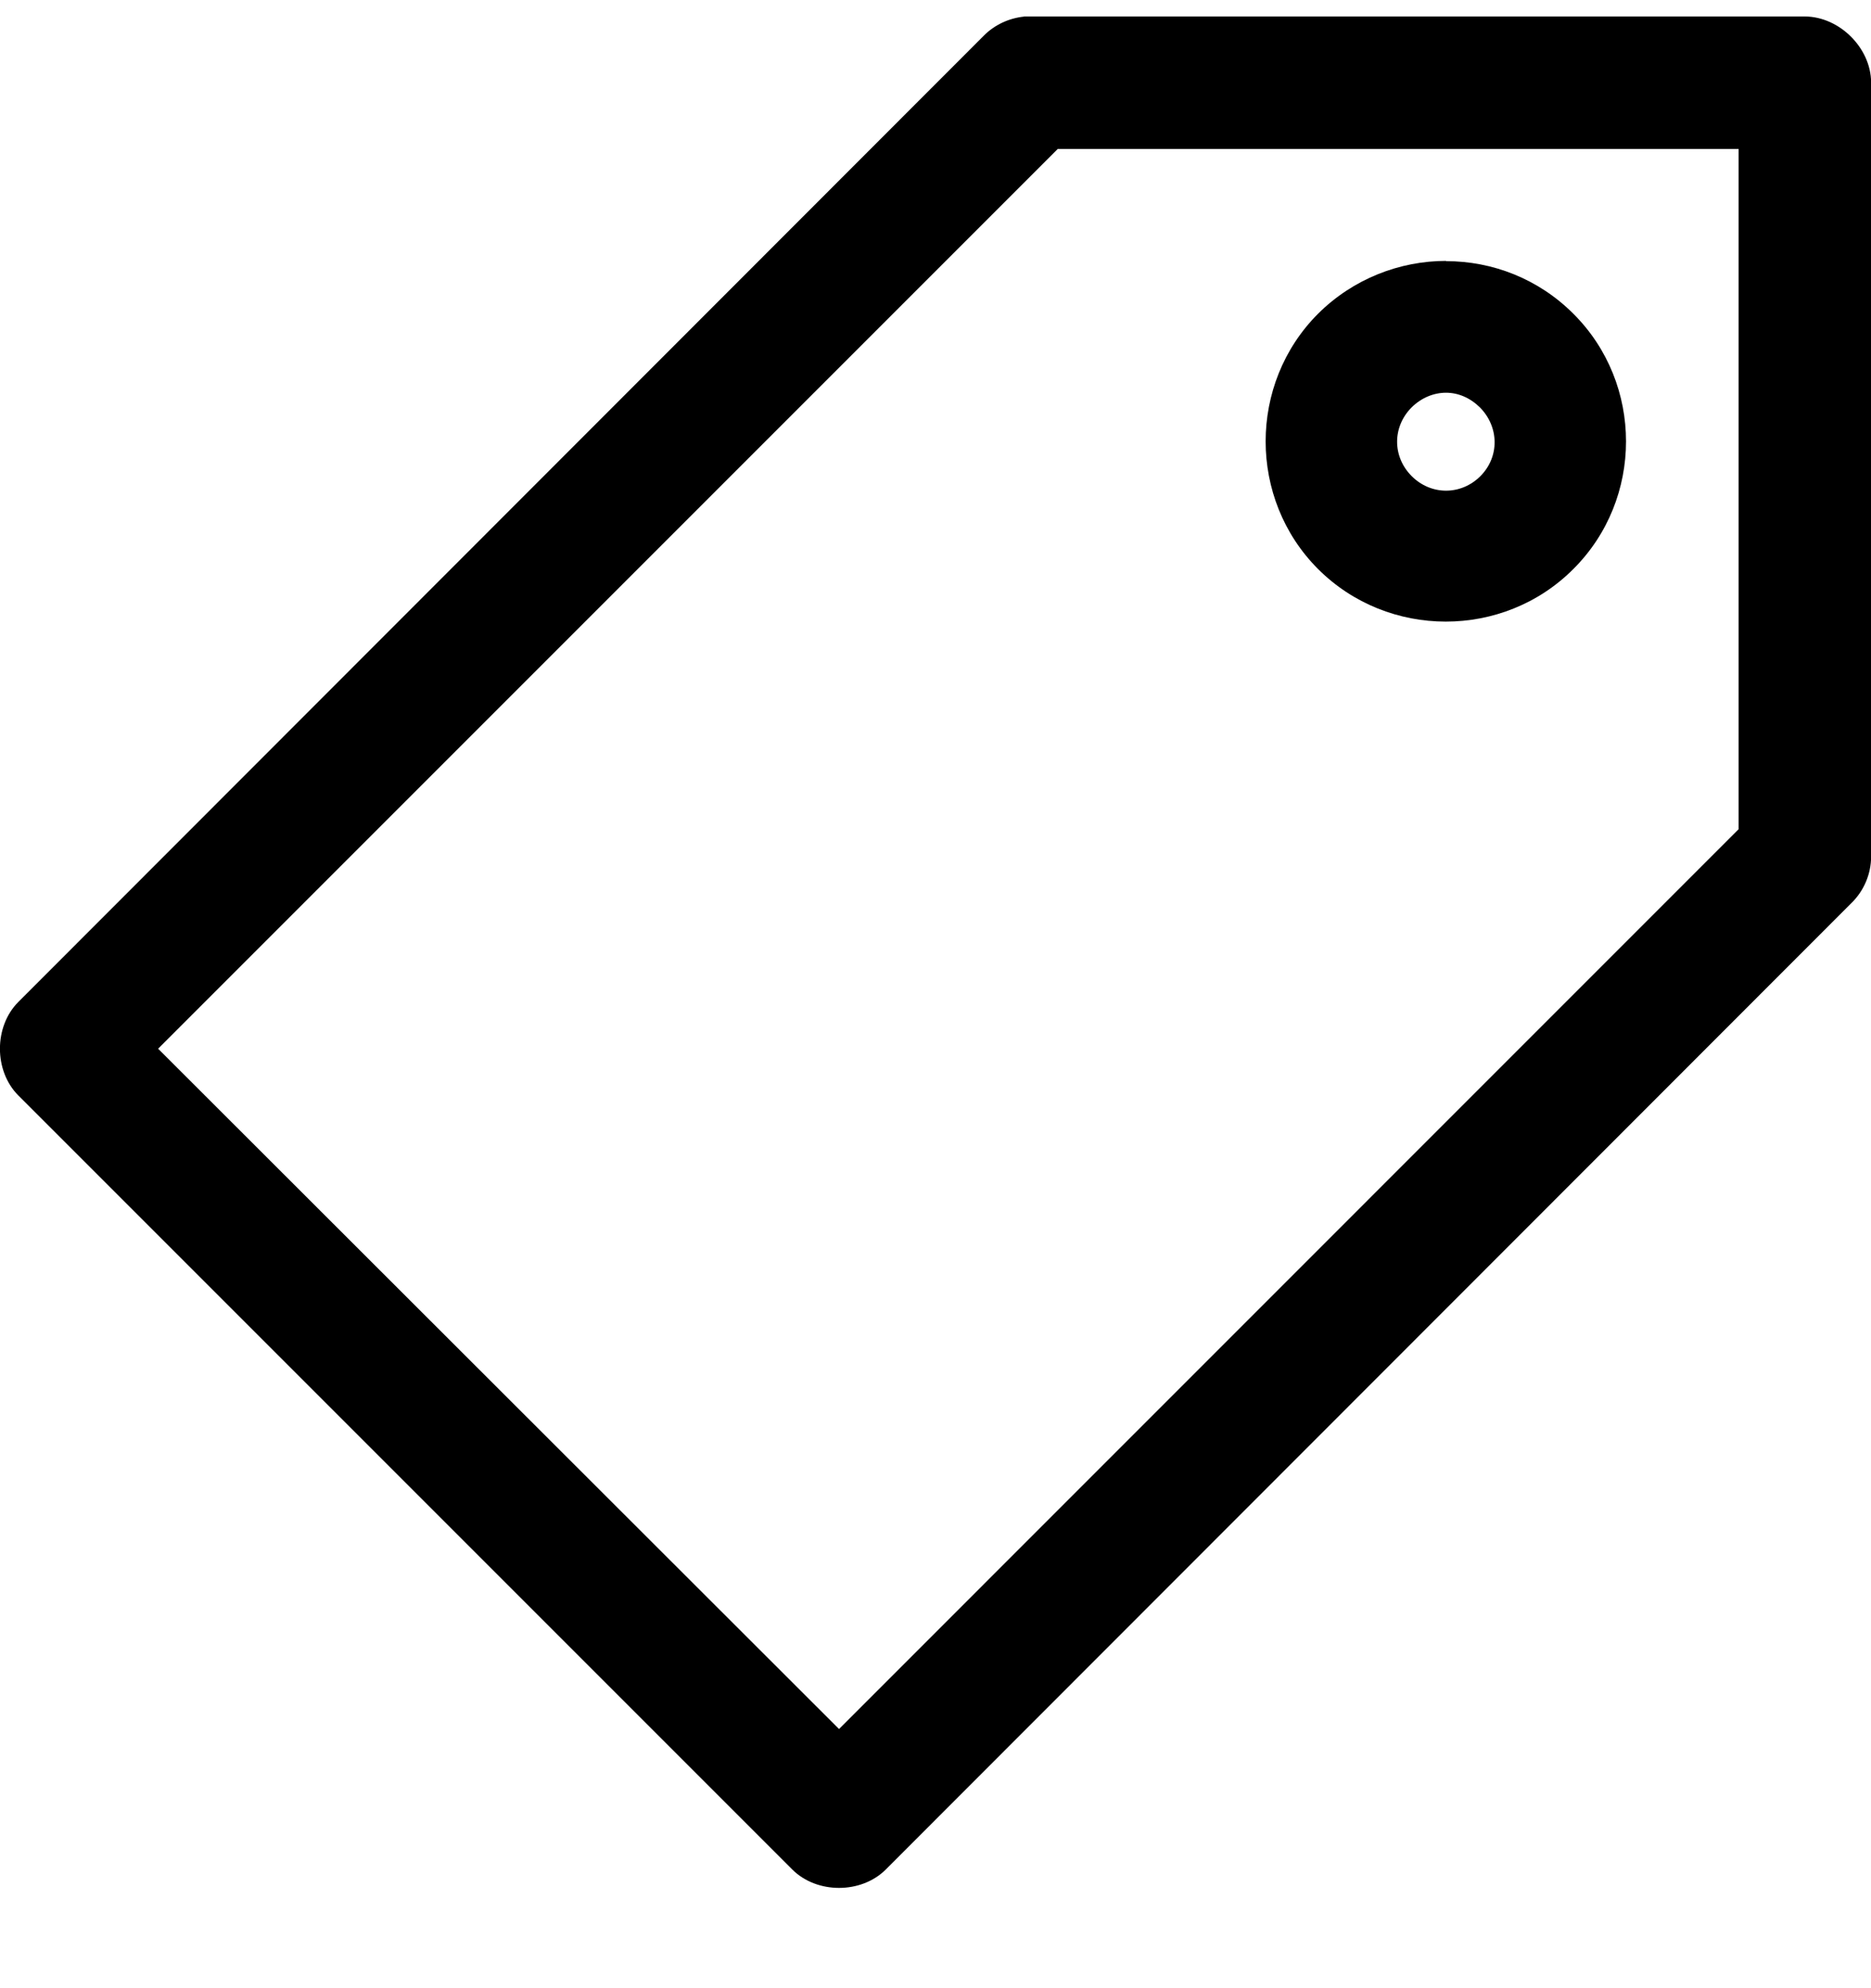 <svg width="16" height="17" viewBox="0 0 16 17" xmlns="http://www.w3.org/2000/svg"><path d="M8.757.142c-.128.013-.252.07-.344.163L.157 8.567c-.21.21-.21.59 0 .8l6.618 6.618c.21.21.59.21.8 0l8.256-8.262c.108-.104.17-.25.17-.4V.704c-.002-.294-.27-.56-.563-.563h-6.68zm.288 1.132h5.823V7.09l-7.693 7.694-5.823-5.817 7.693-7.693zm3.32.957c-.395 0-.794.153-1.094.452-.597.598-.597 1.584 0 2.182.6.6 1.586.6 2.184 0 .6-.598.6-1.584 0-2.182-.3-.3-.692-.45-1.088-.45zm0 1.127c.104 0 .205.042.29.125.165.166.17.422.005.588-.166.166-.422.166-.588 0-.166-.166-.166-.422 0-.588.084-.083.19-.125.294-.125z" fill="currentColor" fill-rule="evenodd"/></svg>